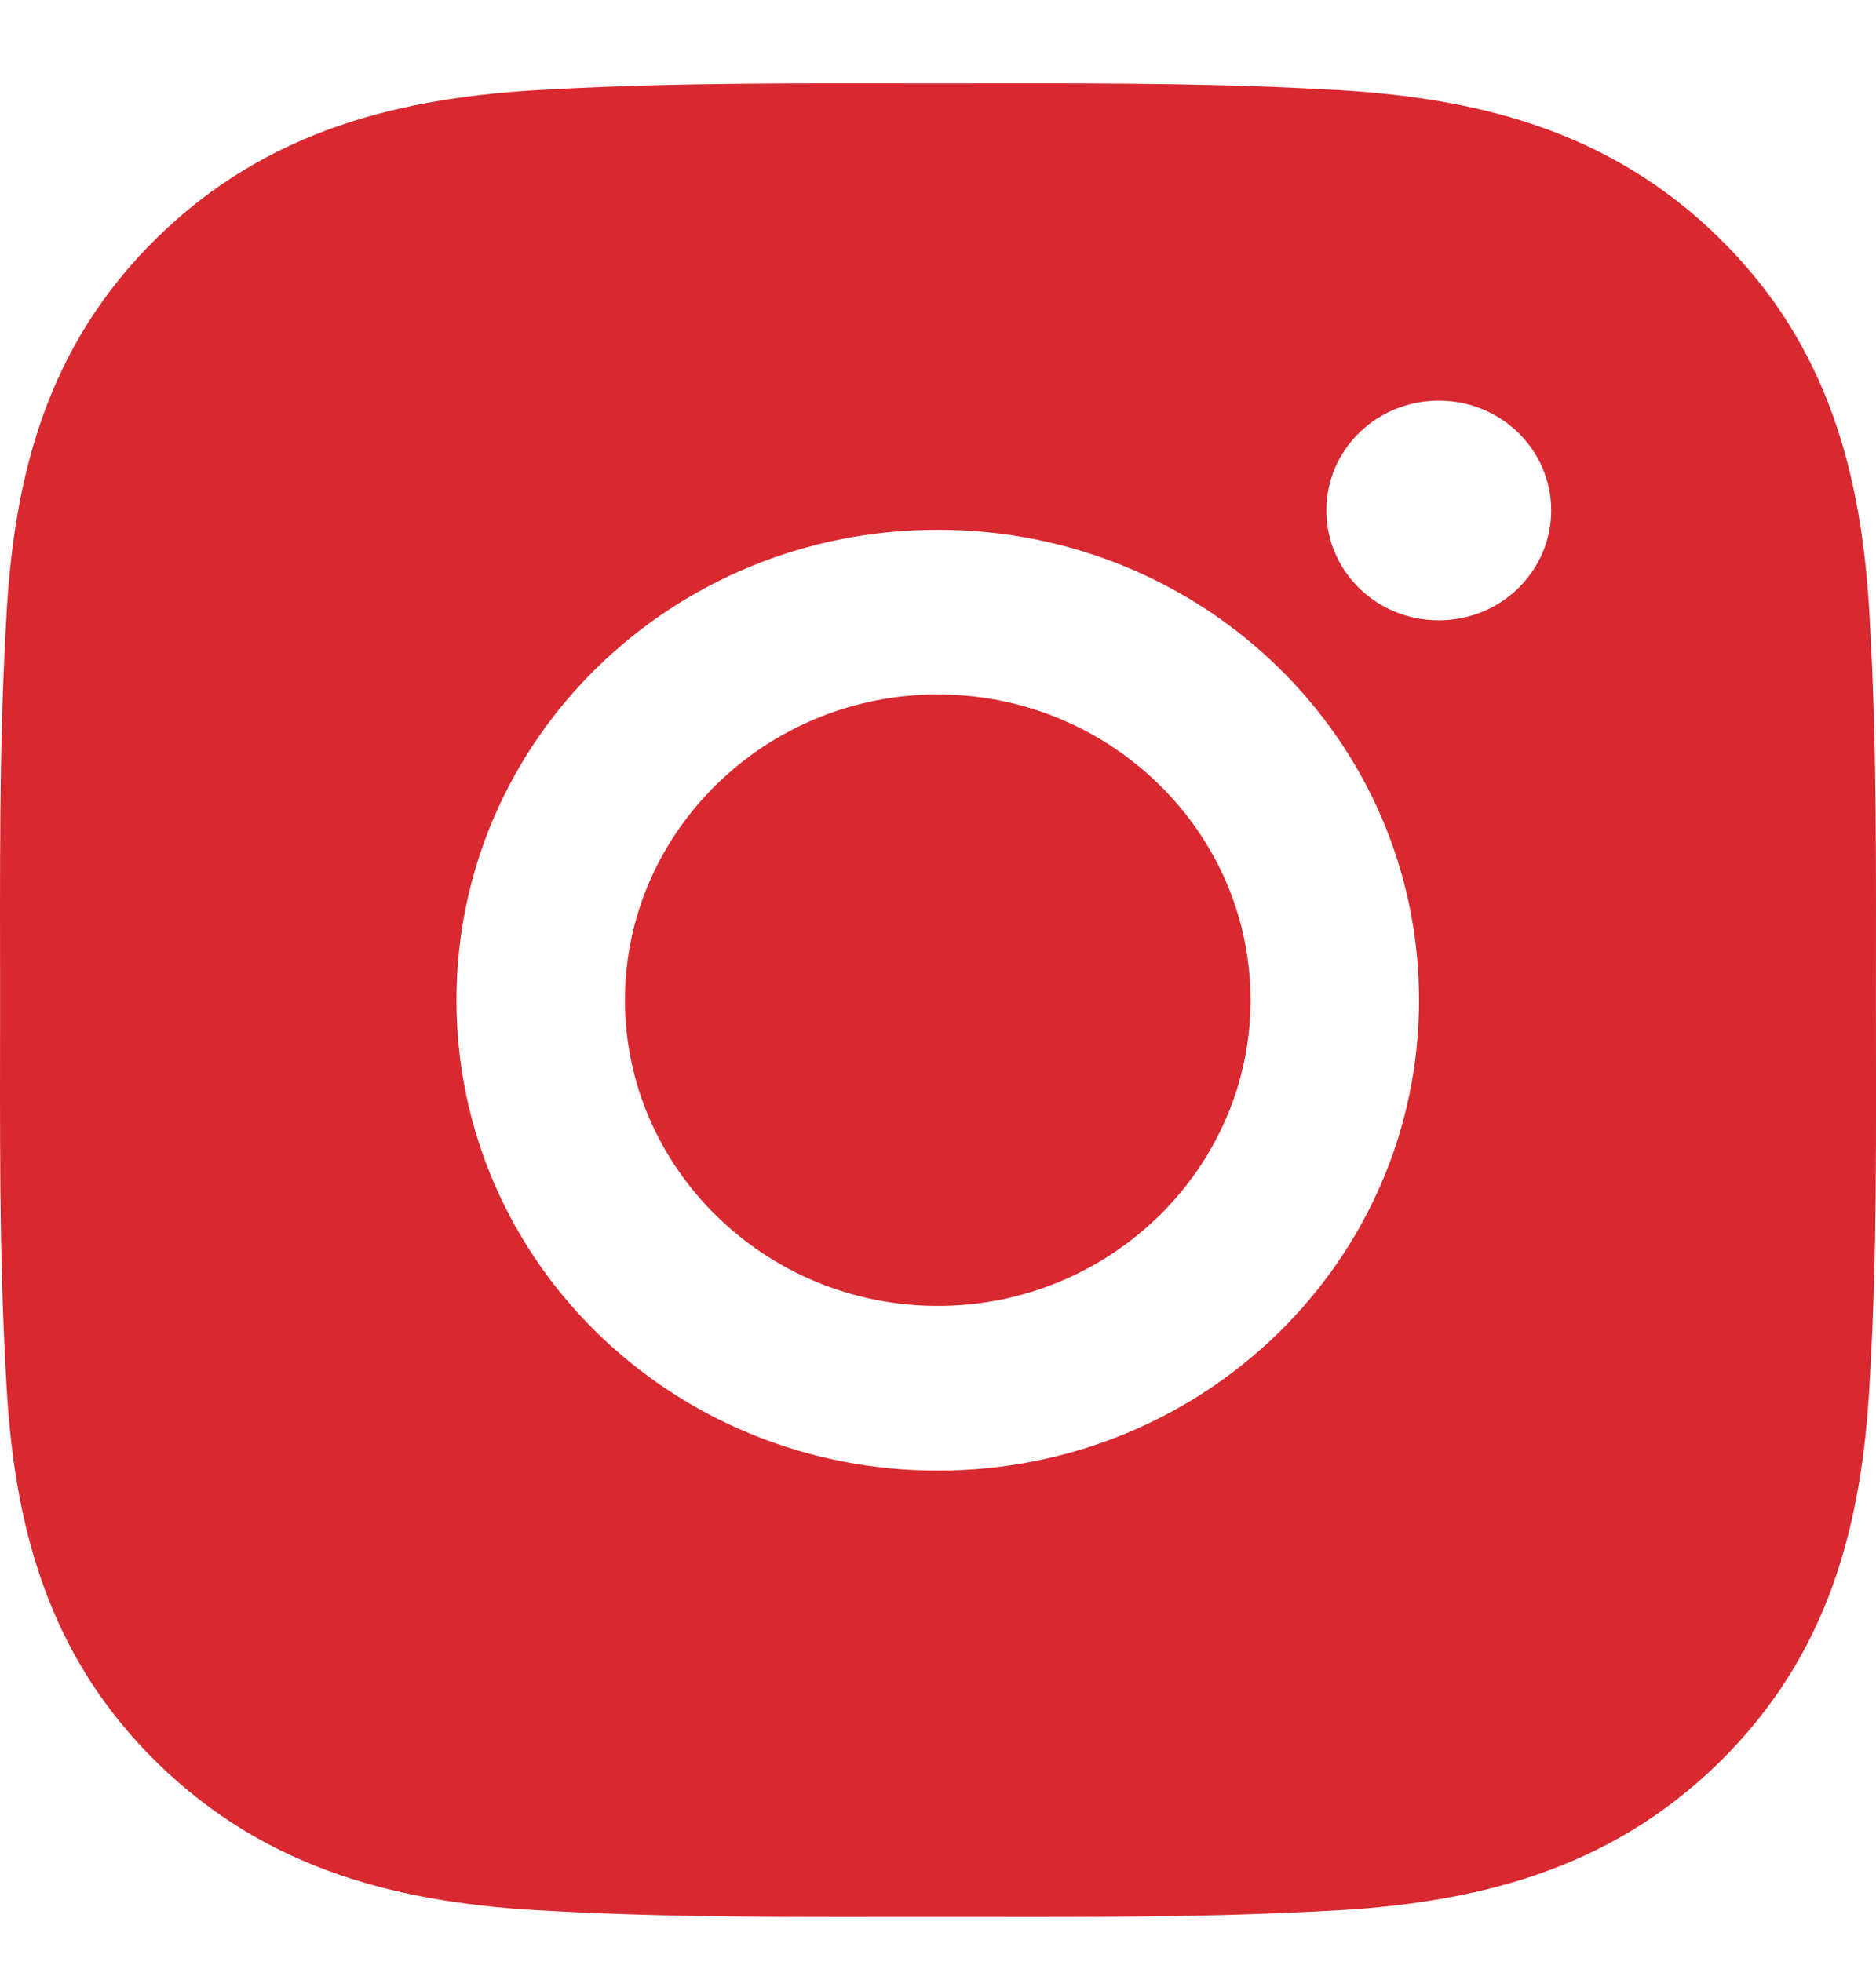 <svg width="22" height="23" viewBox="0 0 22 23" fill="none" xmlns="http://www.w3.org/2000/svg">
<path d="M10.997 8.142C8.977 8.142 7.329 9.753 7.329 11.726C7.329 13.7 8.977 15.311 10.997 15.311C13.017 15.311 14.665 13.7 14.665 11.726C14.665 9.753 13.017 8.142 10.997 8.142ZM21.999 11.726C21.999 10.242 22.013 8.771 21.928 7.289C21.842 5.568 21.441 4.041 20.153 2.782C18.862 1.521 17.302 1.131 15.541 1.048C14.021 0.964 12.516 0.978 11 0.978C9.481 0.978 7.976 0.964 6.459 1.048C4.698 1.131 3.135 1.524 1.847 2.782C0.557 4.043 0.158 5.568 0.072 7.289C-0.013 8.774 0.001 10.245 0.001 11.726C0.001 13.208 -0.013 14.682 0.072 16.163C0.158 17.884 0.559 19.412 1.847 20.671C3.138 21.932 4.698 22.322 6.459 22.405C7.978 22.488 9.484 22.475 11 22.475C12.519 22.475 14.024 22.488 15.541 22.405C17.302 22.322 18.865 21.929 20.153 20.671C21.443 19.409 21.842 17.884 21.928 16.163C22.016 14.682 21.999 13.211 21.999 11.726ZM10.997 17.242C7.874 17.242 5.353 14.779 5.353 11.726C5.353 8.674 7.874 6.211 10.997 6.211C14.121 6.211 16.641 8.674 16.641 11.726C16.641 14.779 14.121 17.242 10.997 17.242ZM16.872 7.273C16.143 7.273 15.554 6.698 15.554 5.985C15.554 5.272 16.143 4.697 16.872 4.697C17.602 4.697 18.191 5.272 18.191 5.985C18.191 6.154 18.157 6.322 18.091 6.478C18.024 6.635 17.927 6.777 17.805 6.896C17.683 7.016 17.537 7.111 17.377 7.176C17.217 7.24 17.046 7.273 16.872 7.273Z" fill="#D82830"/>
</svg>
